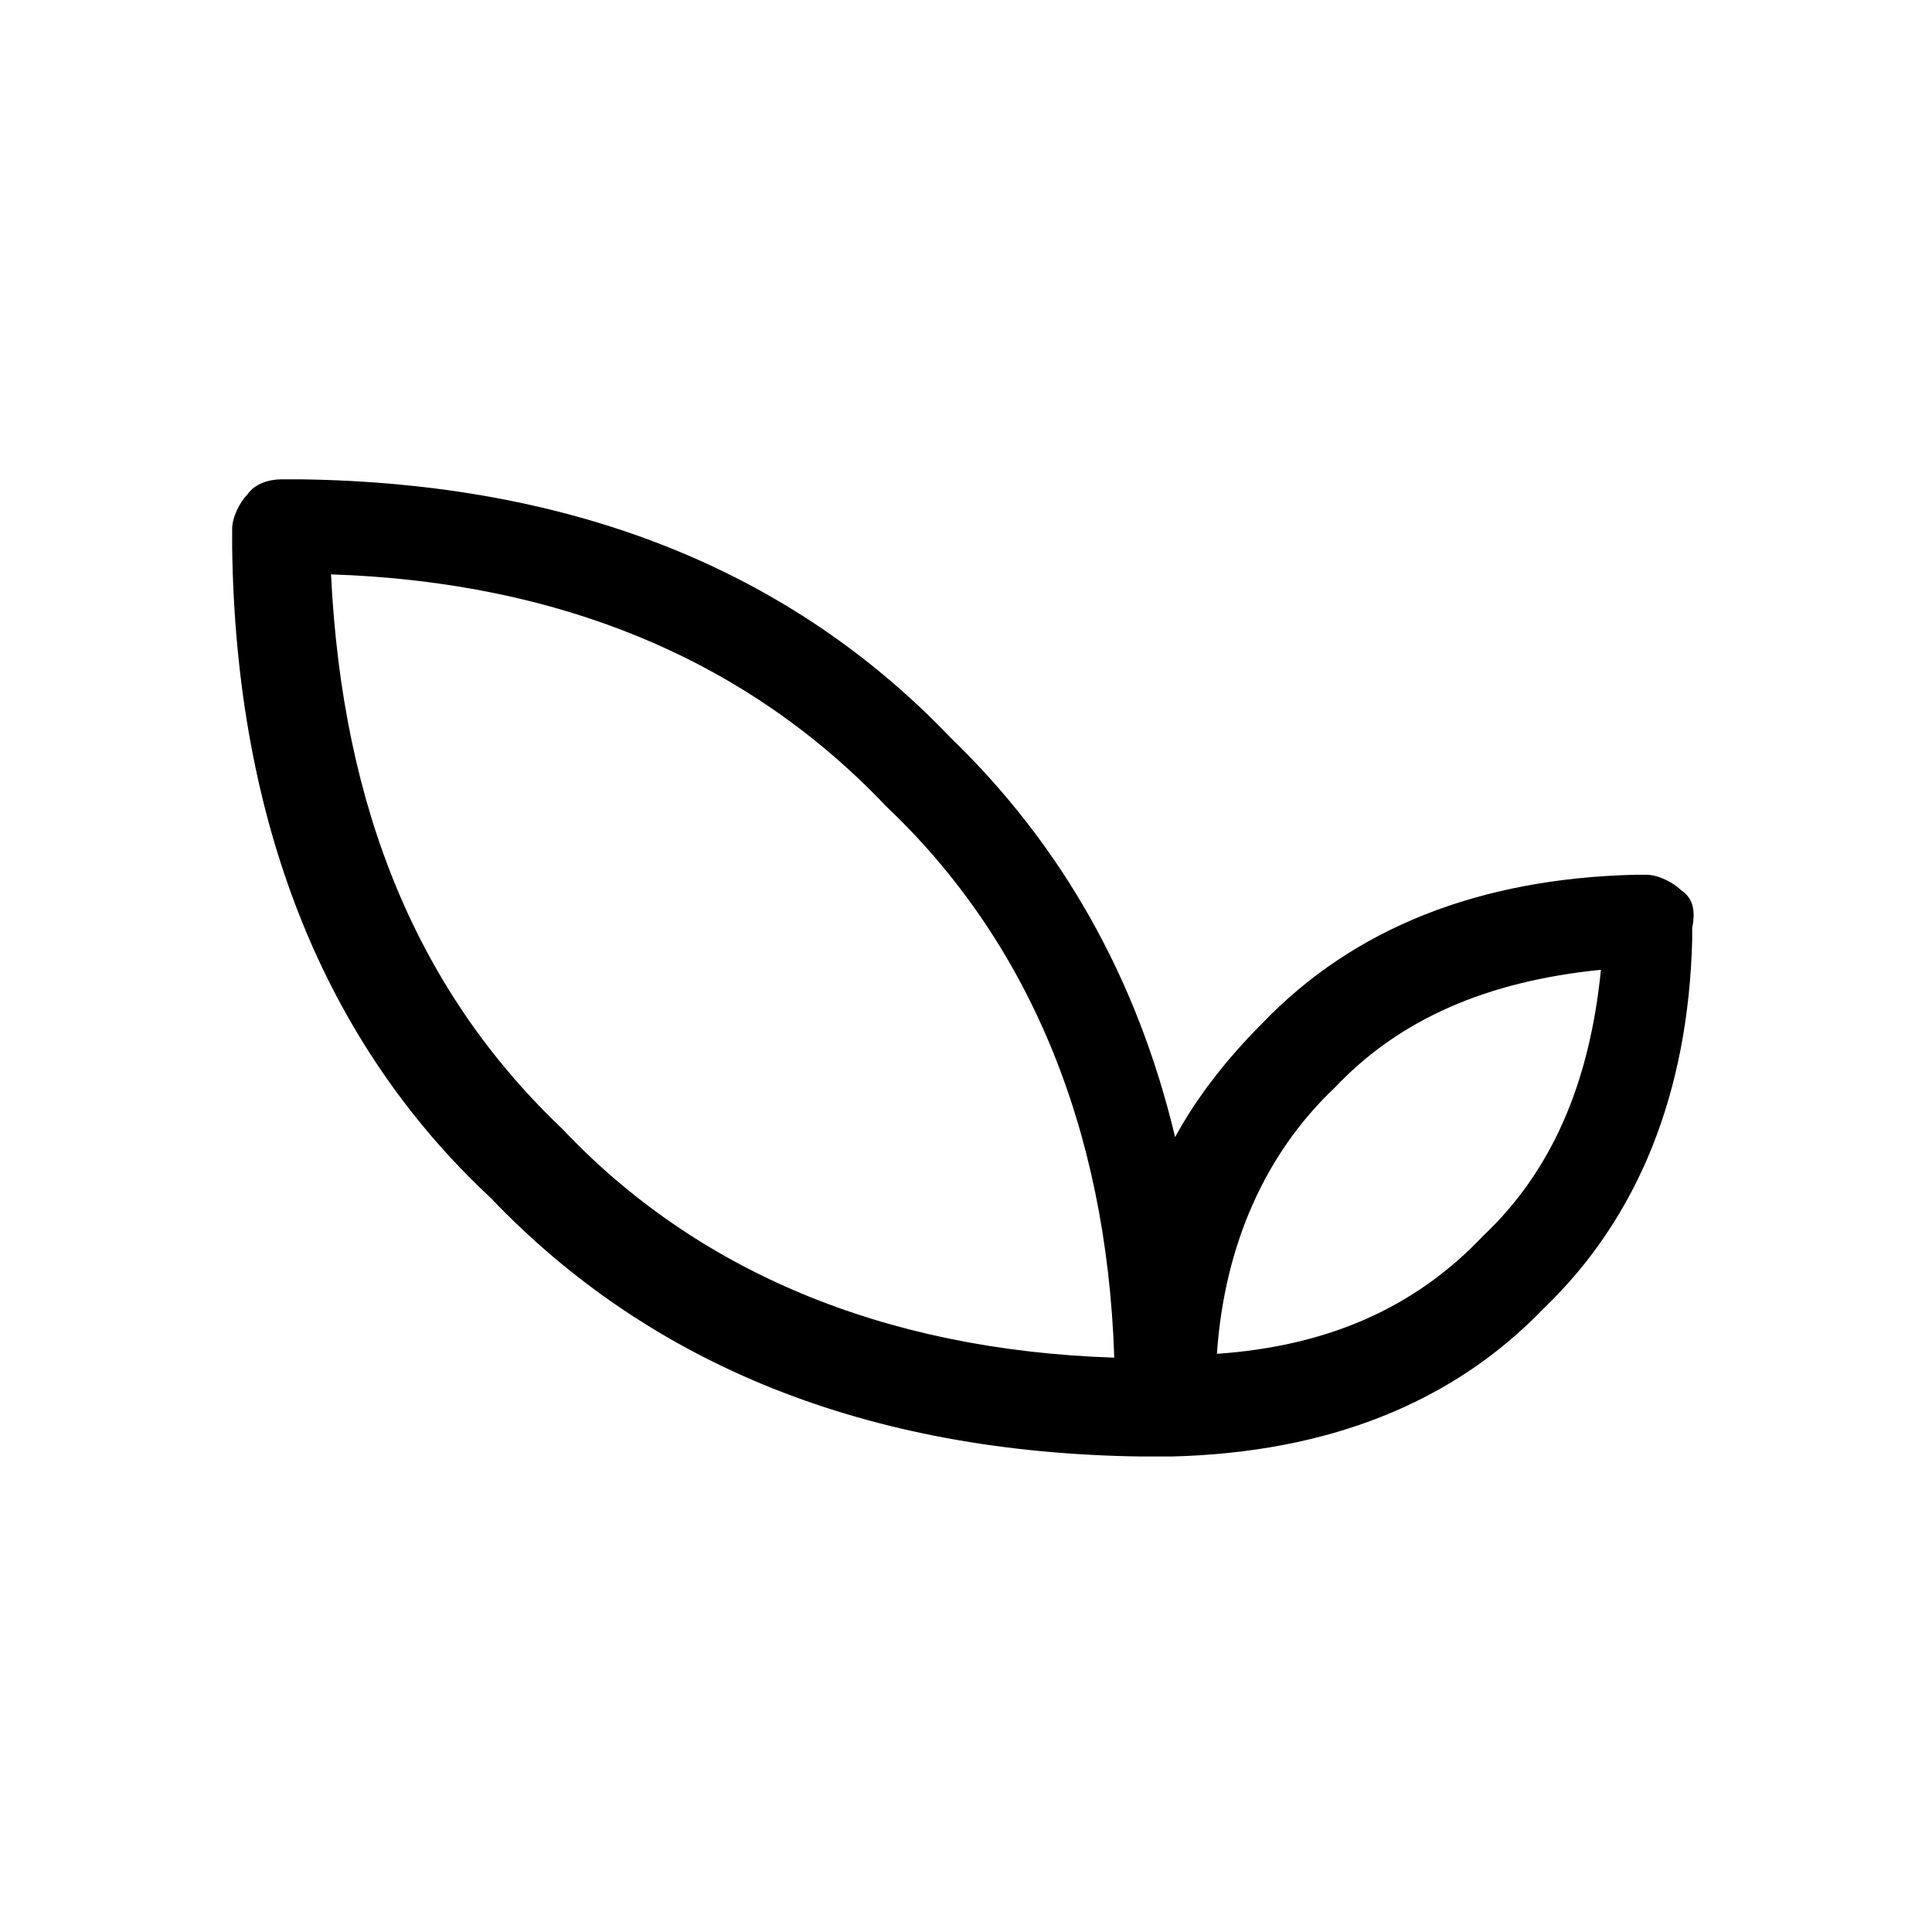 <?xml version="1.0" encoding="UTF-8"?>
<!-- Uploaded to: SVG Repo, www.svgrepo.com, Generator: SVG Repo Mixer Tools -->
<svg fill="#000000" width="800px" height="800px" version="1.1" viewBox="144 144 512 512" xmlns="http://www.w3.org/2000/svg">
 <path d="m589.43 379.85c-2.016-2.016-6.047-4.031-9.07-4.031h-3.023c-41.312 1.008-74.562 14.105-98.746 39.297-9.07 9.07-17.129 19.145-23.176 30.23-10.078-42.32-30.23-77.586-59.449-105.8-42.32-44.336-99.754-67.512-172.3-68.52h-5.039c-3.023 0-7.055 1.008-9.07 4.031-2.016 2.016-4.031 6.047-4.031 9.07v5.039c1.008 72.547 24.184 130.99 68.52 172.3 42.32 44.336 99.754 67.512 172.3 68.52h5.039 3.023c41.312-1.008 74.562-14.105 98.746-39.297 25.191-24.184 38.289-57.434 39.297-97.738v-3.023c1.012-5.047 0.004-8.066-3.019-10.082zm-296.24 63.477v0c-38.289-36.273-58.441-84.641-61.465-147.11 61.465 2.016 110.84 23.176 147.11 61.465 37.281 35.266 58.441 84.641 60.457 146.11-61.465-2.012-110.84-23.172-146.11-60.457zm243.84 28.215c-1.008 1.008-1.008 1.008 0 0-18.137 19.145-41.312 29.223-70.535 31.234 2.016-29.223 13.098-53.402 31.234-70.535 17.129-18.137 40.305-28.215 70.535-31.234-3.023 30.23-13.098 53.406-31.234 70.535z"/>
</svg>